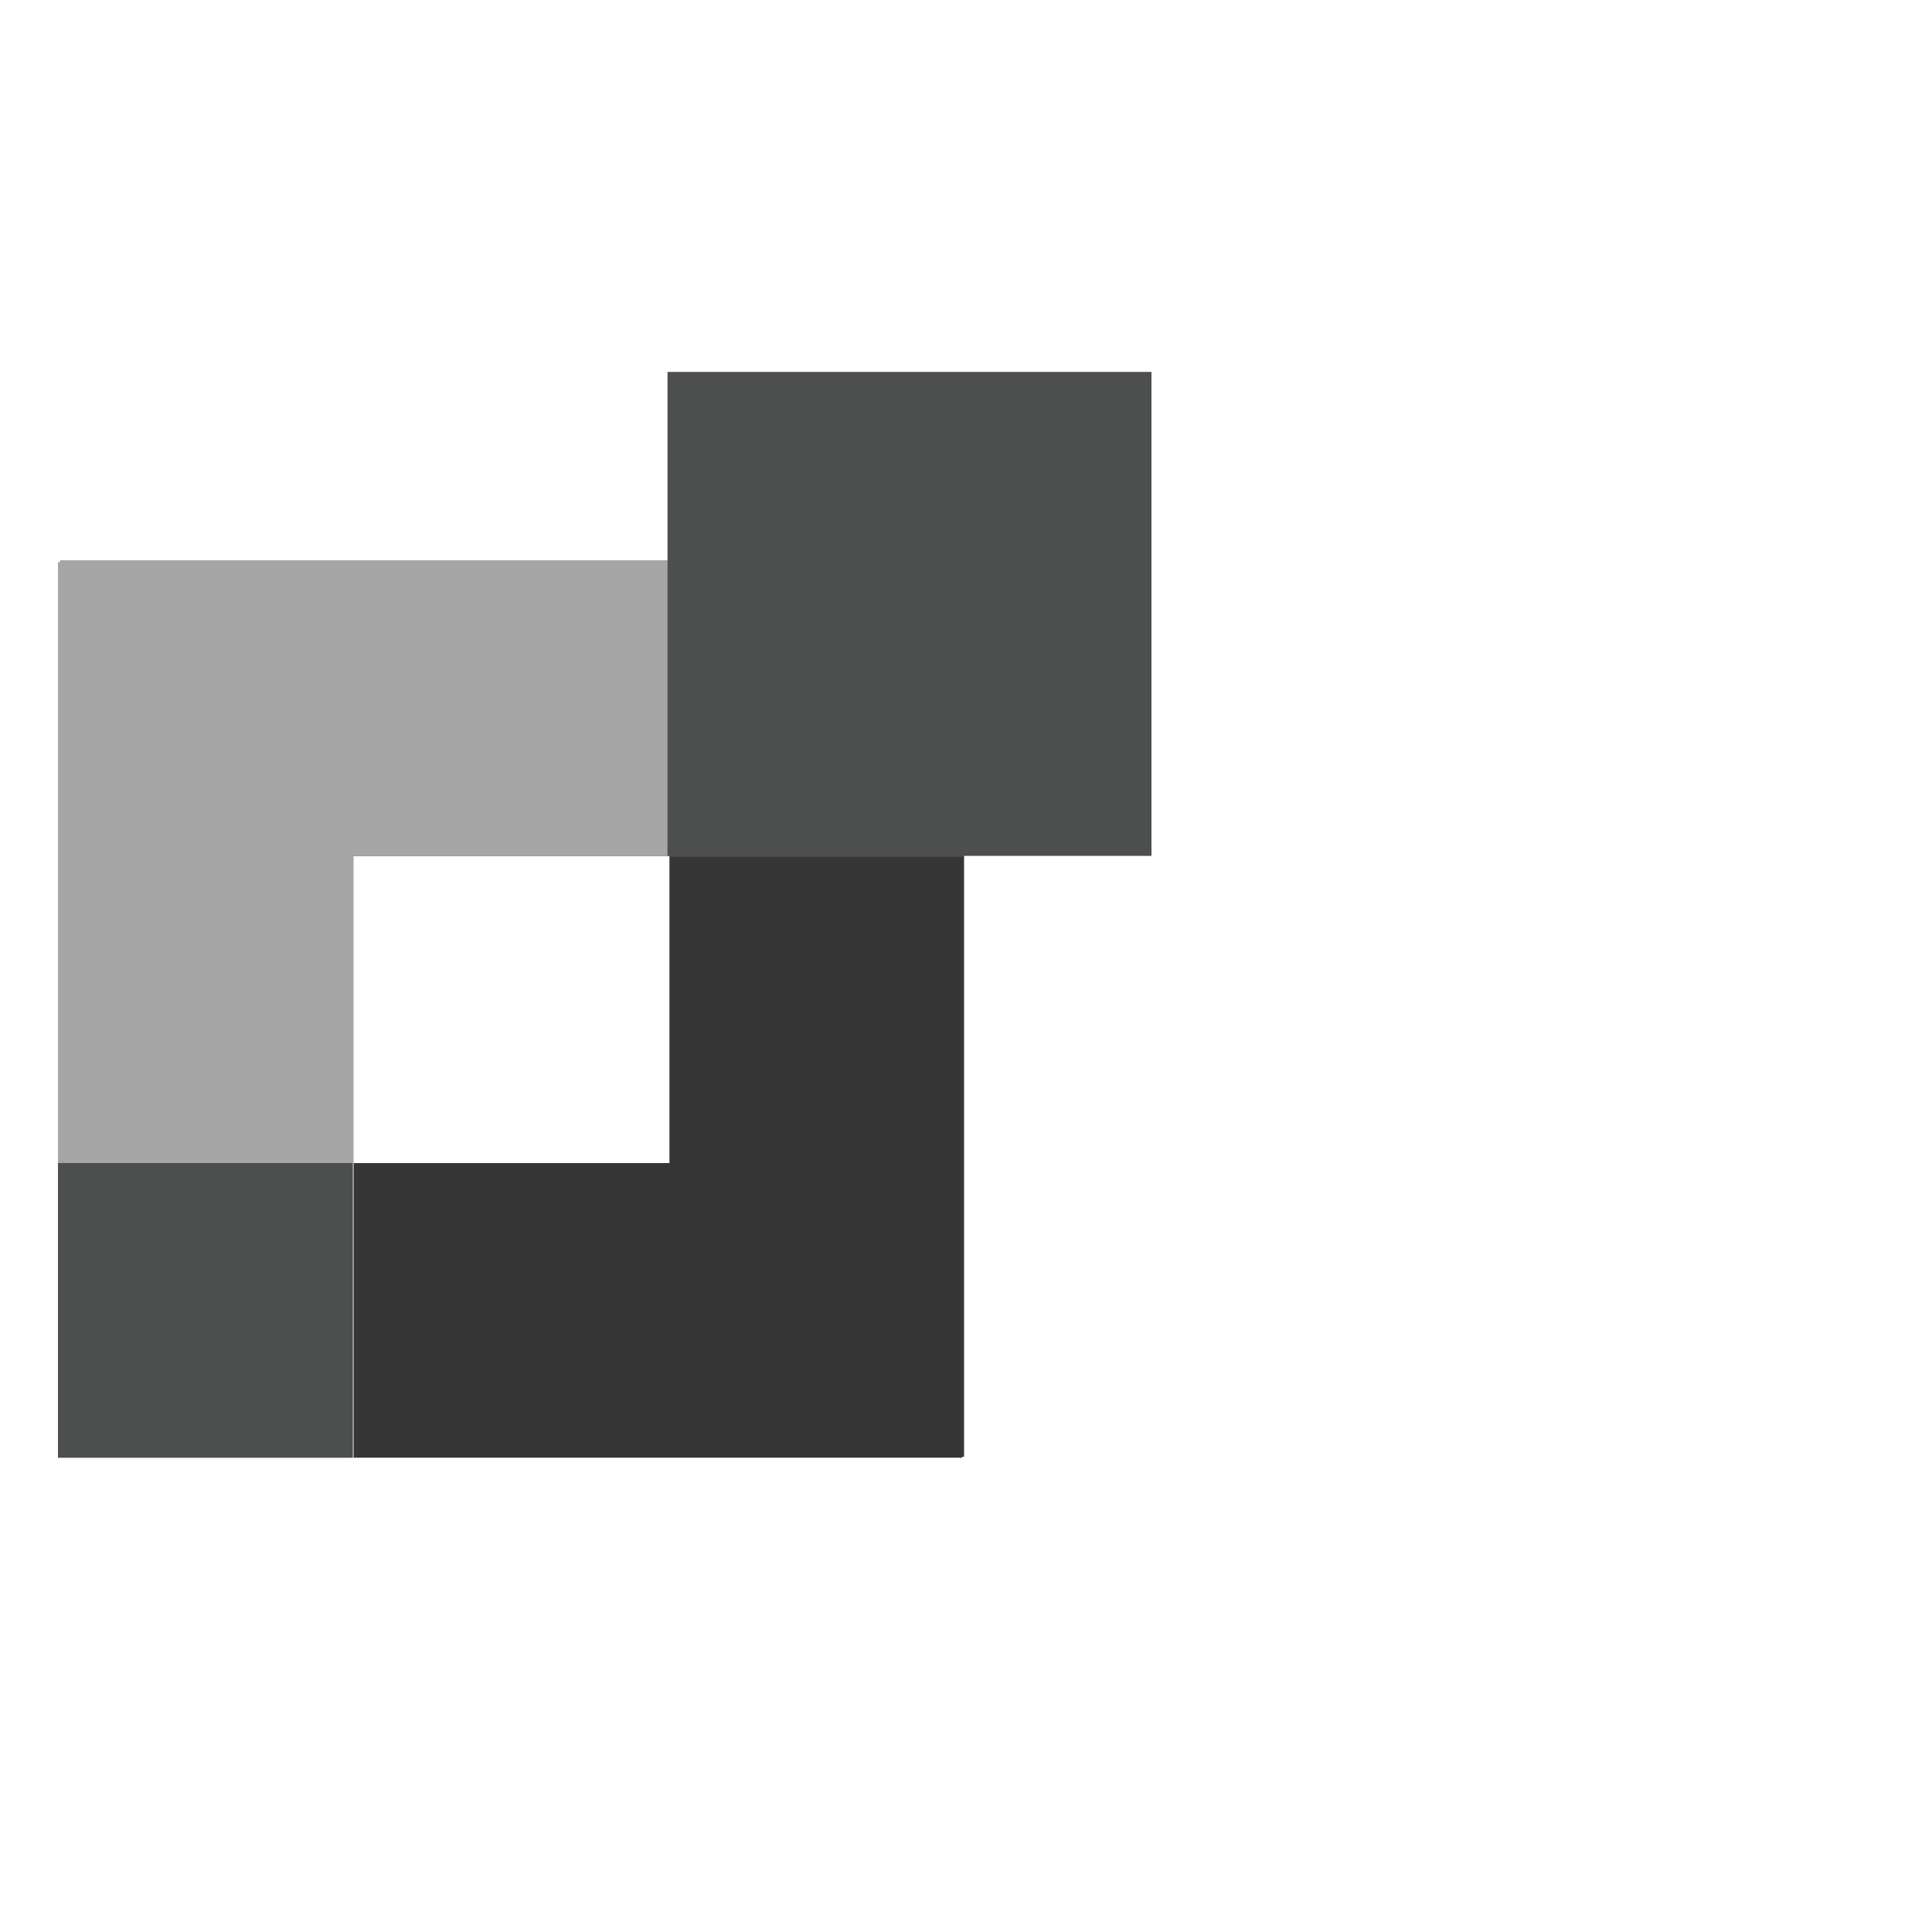 <?xml version="1.0" encoding="utf-8"?>
<!-- Generator: Adobe Illustrator 24.0.0, SVG Export Plug-In . SVG Version: 6.00 Build 0)  -->
<svg version="1.1" id="Layer_1" xmlns="http://www.w3.org/2000/svg" xmlns:xlink="http://www.w3.org/1999/xlink" x="0px" y="0px"
	 viewBox="0 0 200 200" style="enable-background:new 0 0 200 200;" xml:space="preserve">
<style type="text/css">
	.st0{fill:#363636;}
	.st1{fill:none;}
	.st2{fill:#A6A6A6;}
	.st3{fill:#4D4E4E;}
	.st4{fill:#4D4D4D;}
</style>
<title>icons_gray</title>
<g id="Layer_2_1_">
	<polygon class="st0" points="36.6,88.6 6.2,58.2 99.8,58 99.8,88.6 	"/>
	<rect x="36.6" y="88.6" class="st1" width="32.7" height="31.8"/>
	<polygon class="st0" points="69.3,120.4 36.6,120.4 36.6,150.9 99.6,150.9 99.6,150.8 99.8,150.8 99.8,88.6 69.3,88.6 	"/>
	<rect x="69.3" y="58" class="st0" width="30.6" height="30.5"/>
	<polygon class="st2" points="6.2,58.2 6,58.2 6,150.9 36.6,150.9 36.6,88.6 69.3,88.6 69.3,58 6.2,58 	"/>
	<rect x="6" y="120.4" class="st3" width="30.5" height="30.5"/>
	<rect x="69.3" y="58.1" class="st4" width="30.5" height="30.6"/>
	<rect x="69.1" y="38.5" class="st3" width="50.1" height="50.1"/>
</g>
</svg>
